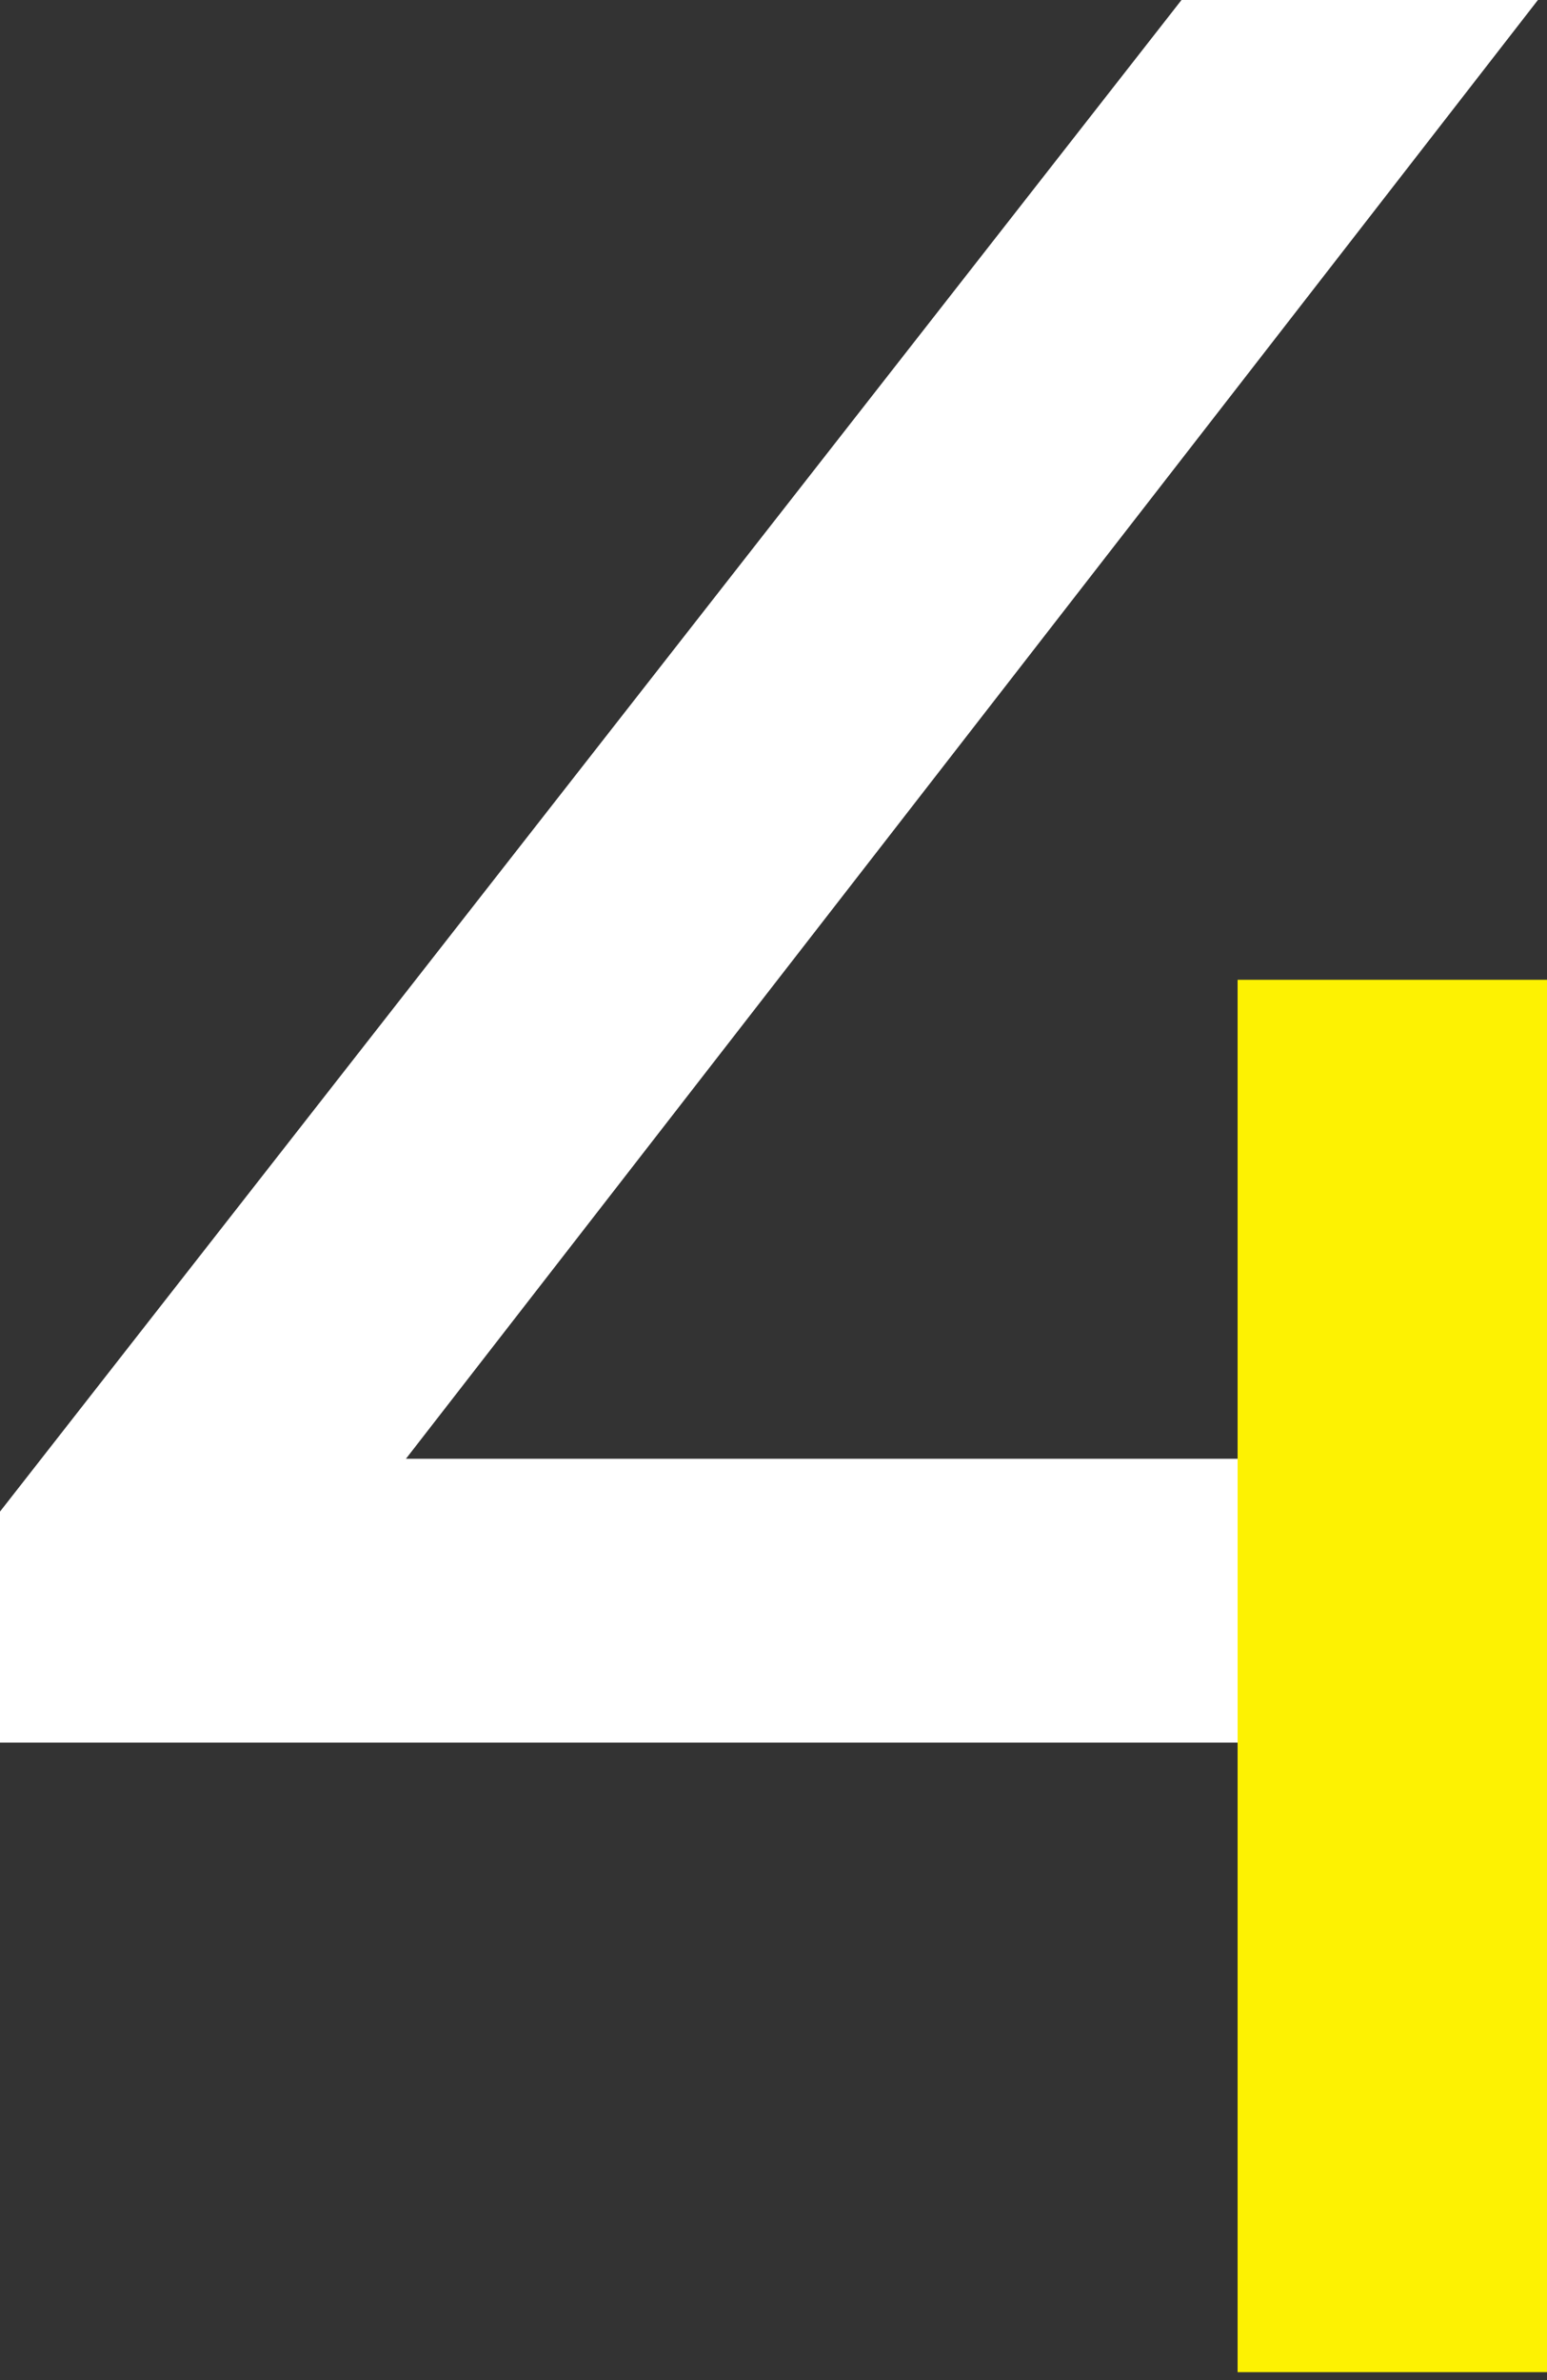 <?xml version="1.0" encoding="UTF-8"?> <svg xmlns="http://www.w3.org/2000/svg" width="39" height="60" viewBox="0 0 39 60" fill="none"><rect x="0" y="0" width="39" height="60" fill="#333333" stroke="none"/> <rect x="31.2" y="24.7" width="7.8" height="35.1" fill="#FDF202"></rect> <path fill-rule="evenodd" clip-rule="evenodd" d="M31.2 43.93V36.774H10.234L38.771 0H29.786L0 38.106V43.93H31.2Z" fill="white"></path> </svg> 